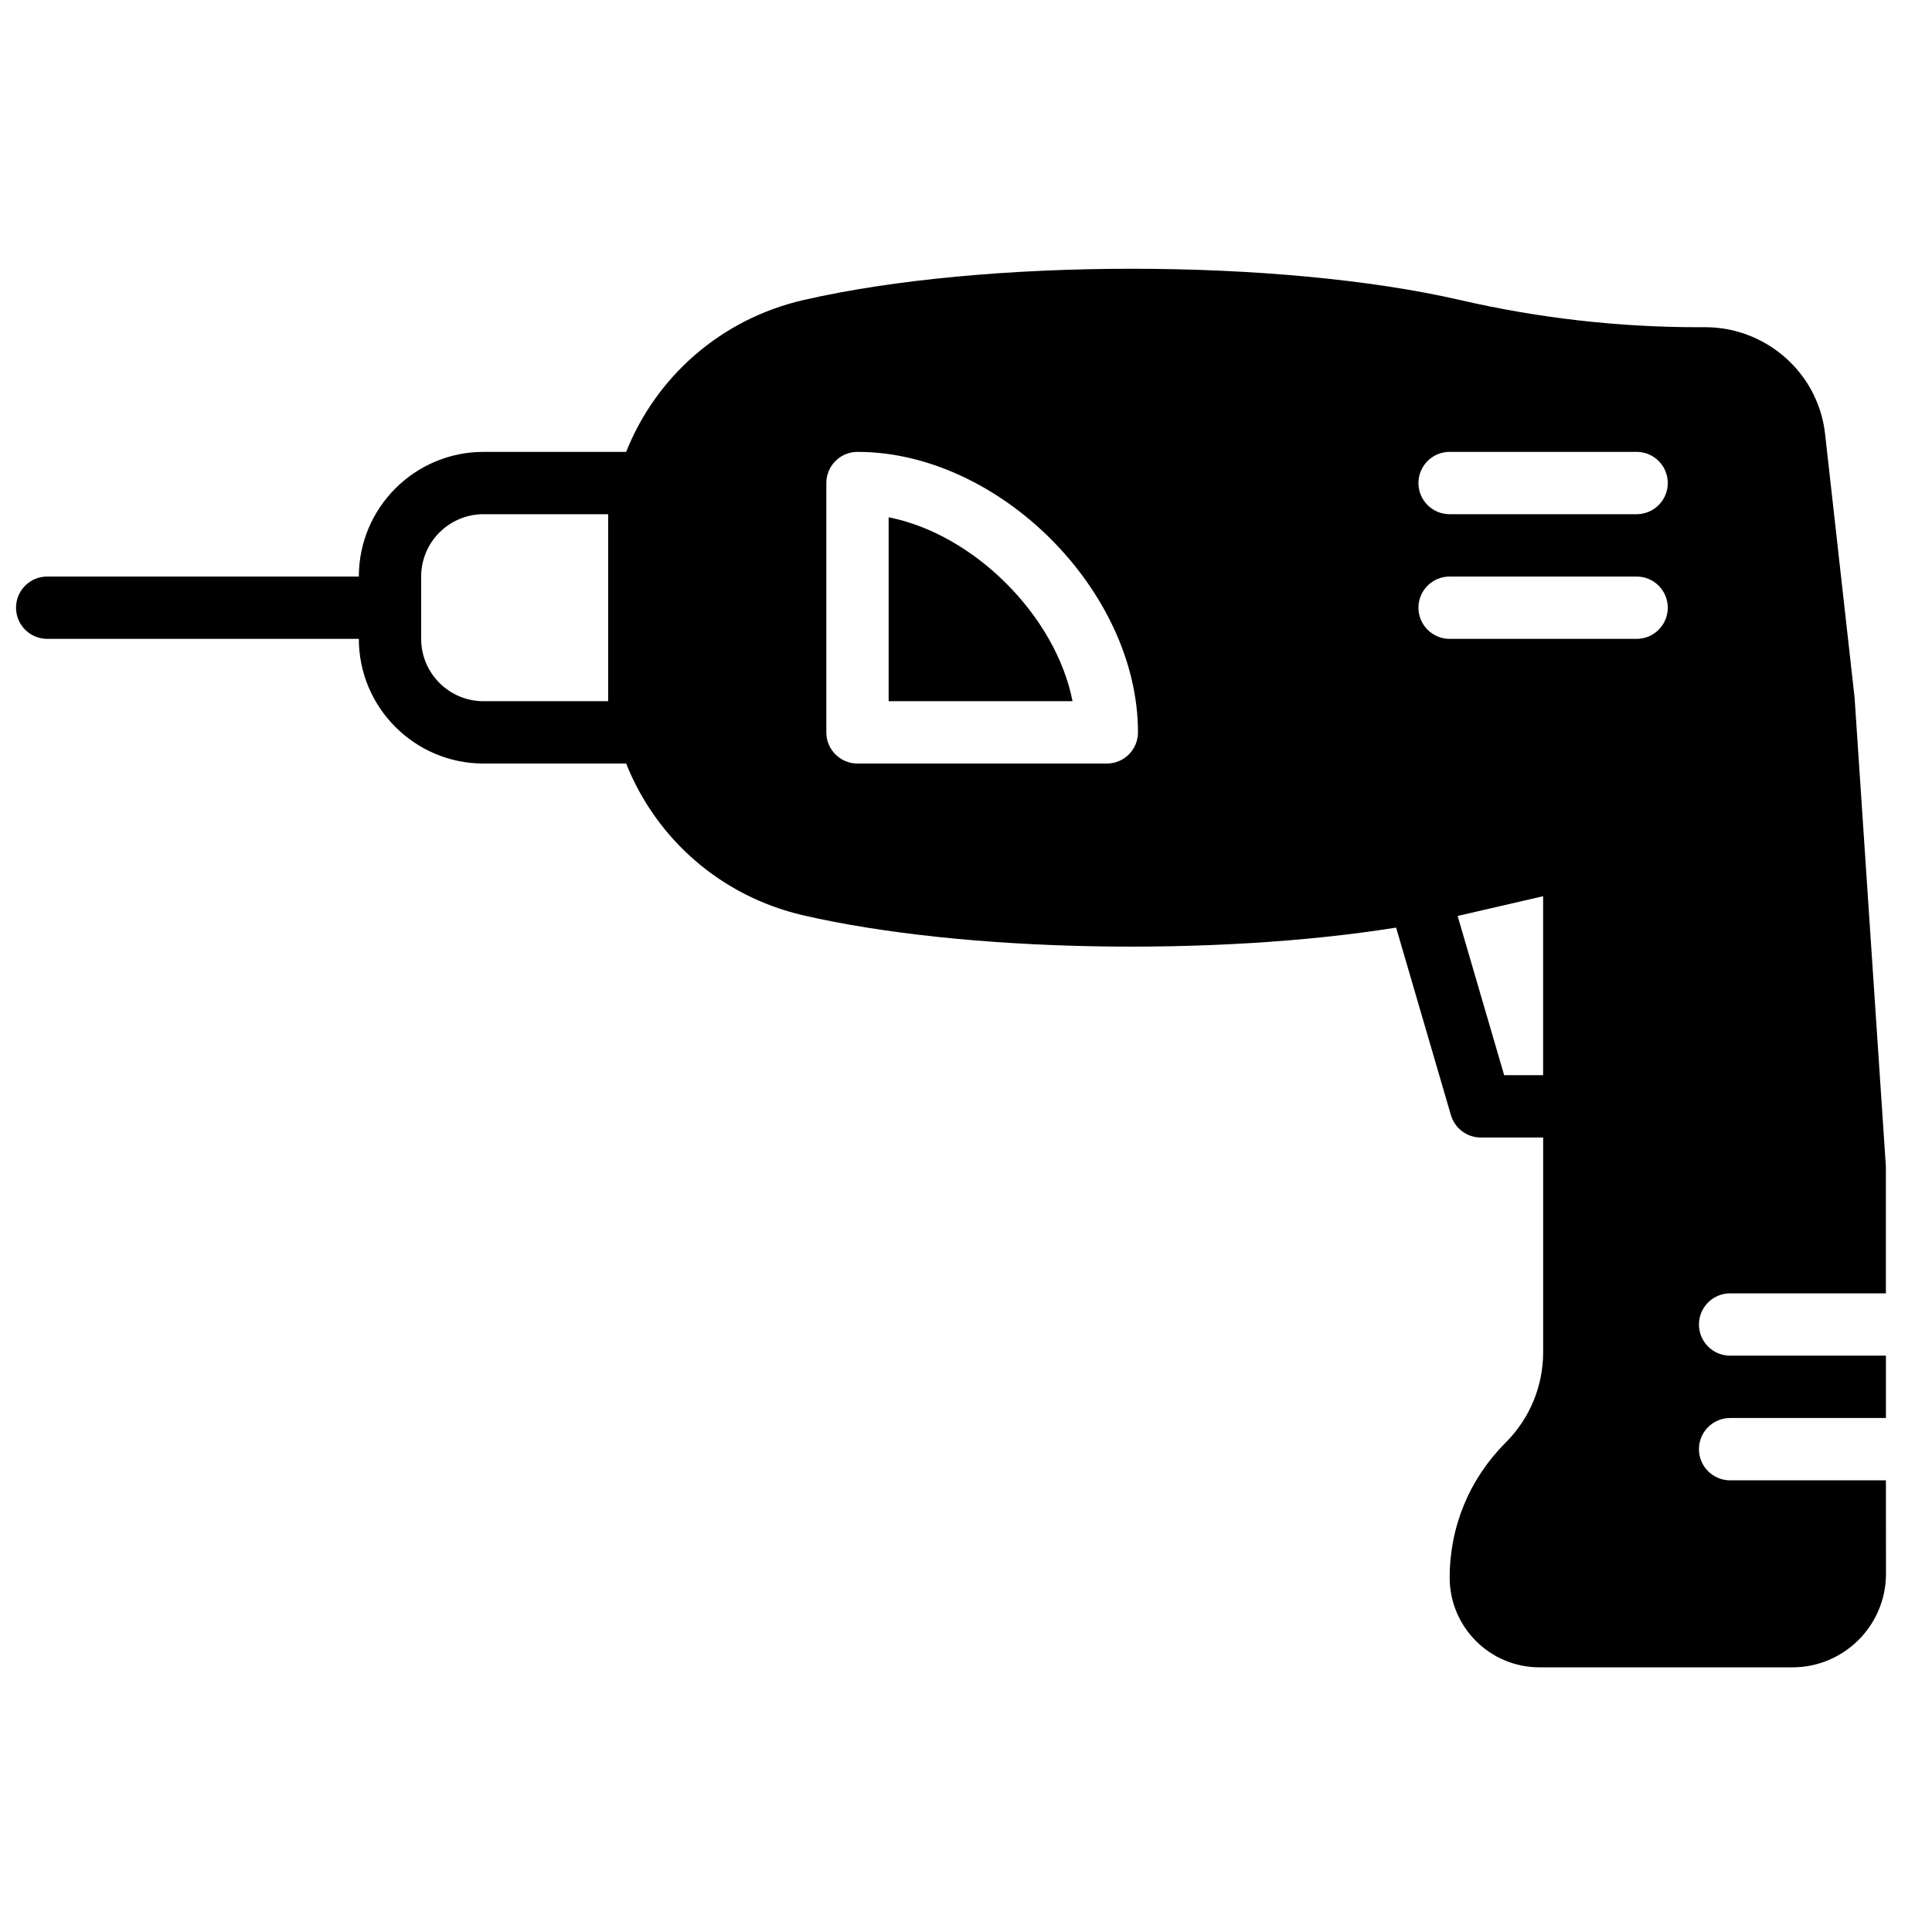 <?xml version="1.0" encoding="UTF-8"?>
<!-- Uploaded to: SVG Repo, www.svgrepo.com, Generator: SVG Repo Mixer Tools -->
<svg width="800px" height="800px" version="1.1" viewBox="144 144 512 512" xmlns="http://www.w3.org/2000/svg">
 <defs>
  <clipPath id="a">
   <path d="m148.09 215h495.91v371h-495.91z"/>
  </clipPath>
 </defs>
 <path d="m379.5 281.09v48.727h48.73c-4.434-22.613-26.117-44.293-48.73-48.727" fill-rule="evenodd"/>
 <g clip-path="url(#a)">
  <path d="m577.72 280.27h-49.555c-4.559 0-8.262-3.691-8.262-8.258 0-4.57 3.703-8.262 8.262-8.262h49.555c4.559 0 8.258 3.691 8.258 8.262 0 4.566-3.699 8.258-8.258 8.258zm0 33.035h-49.555c-4.559 0-8.262-3.691-8.262-8.258s3.703-8.258 8.262-8.258h49.555c4.559 0 8.258 3.691 8.258 8.258s-3.699 8.258-8.258 8.258zm-35.102 115.63-12.332-42.195 0.727-0.172h0.008l21.922-5.062v47.43zm-105.3-82.59h-66.074c-4.559 0-8.258-3.691-8.258-8.262v-66.07c0-4.57 3.699-8.262 8.258-8.262 37.512 0 74.332 36.82 74.332 74.332 0 4.57-3.699 8.262-8.258 8.262zm-132.15-16.52h-33.035c-9.109 0-16.52-7.41-16.52-16.52v-16.516c0-9.109 7.41-16.52 16.52-16.52h33.035zm338.62 206.48h-41.285c-4.559 0-8.262-3.691-8.262-8.262 0-4.566 3.703-8.258 8.262-8.258h41.285v-16.52h-41.285c-4.559 0-8.262-3.691-8.262-8.258 0-4.566 3.703-8.258 8.262-8.258h41.277v-33.582l-8.293-124.26-7.812-69.828c-0.395-3.637-1.418-7.144-3.012-10.434-5.305-10.895-16.562-17.93-28.676-17.93h-1.902c-21.176 0-42.402-2.422-63.059-7.188-48.02-11.074-126.13-11.074-174.15 0-21.938 5.062-39.051 20.387-46.938 40.223h-37.801c-18.219 0-33.039 14.816-33.039 33.039h-82.59c-4.559 0-8.258 3.691-8.258 8.258s3.699 8.258 8.258 8.258h82.59c0 18.223 14.82 33.039 33.039 33.039h37.801c7.887 19.836 25 35.16 46.938 40.223 42.699 9.852 109.14 10.926 157.11 3.254l14.52 49.688c1.035 3.523 4.262 5.945 7.93 5.945h16.52v56.816c0 9.09-3.543 17.641-9.969 24.066-9.551 9.539-14.809 22.234-14.809 35.746 0 13.113 10.668 23.777 23.777 23.777h67.07c13.664 0 24.781-11.117 24.781-24.777z" fill-rule="evenodd"/>
 </g>
</svg>